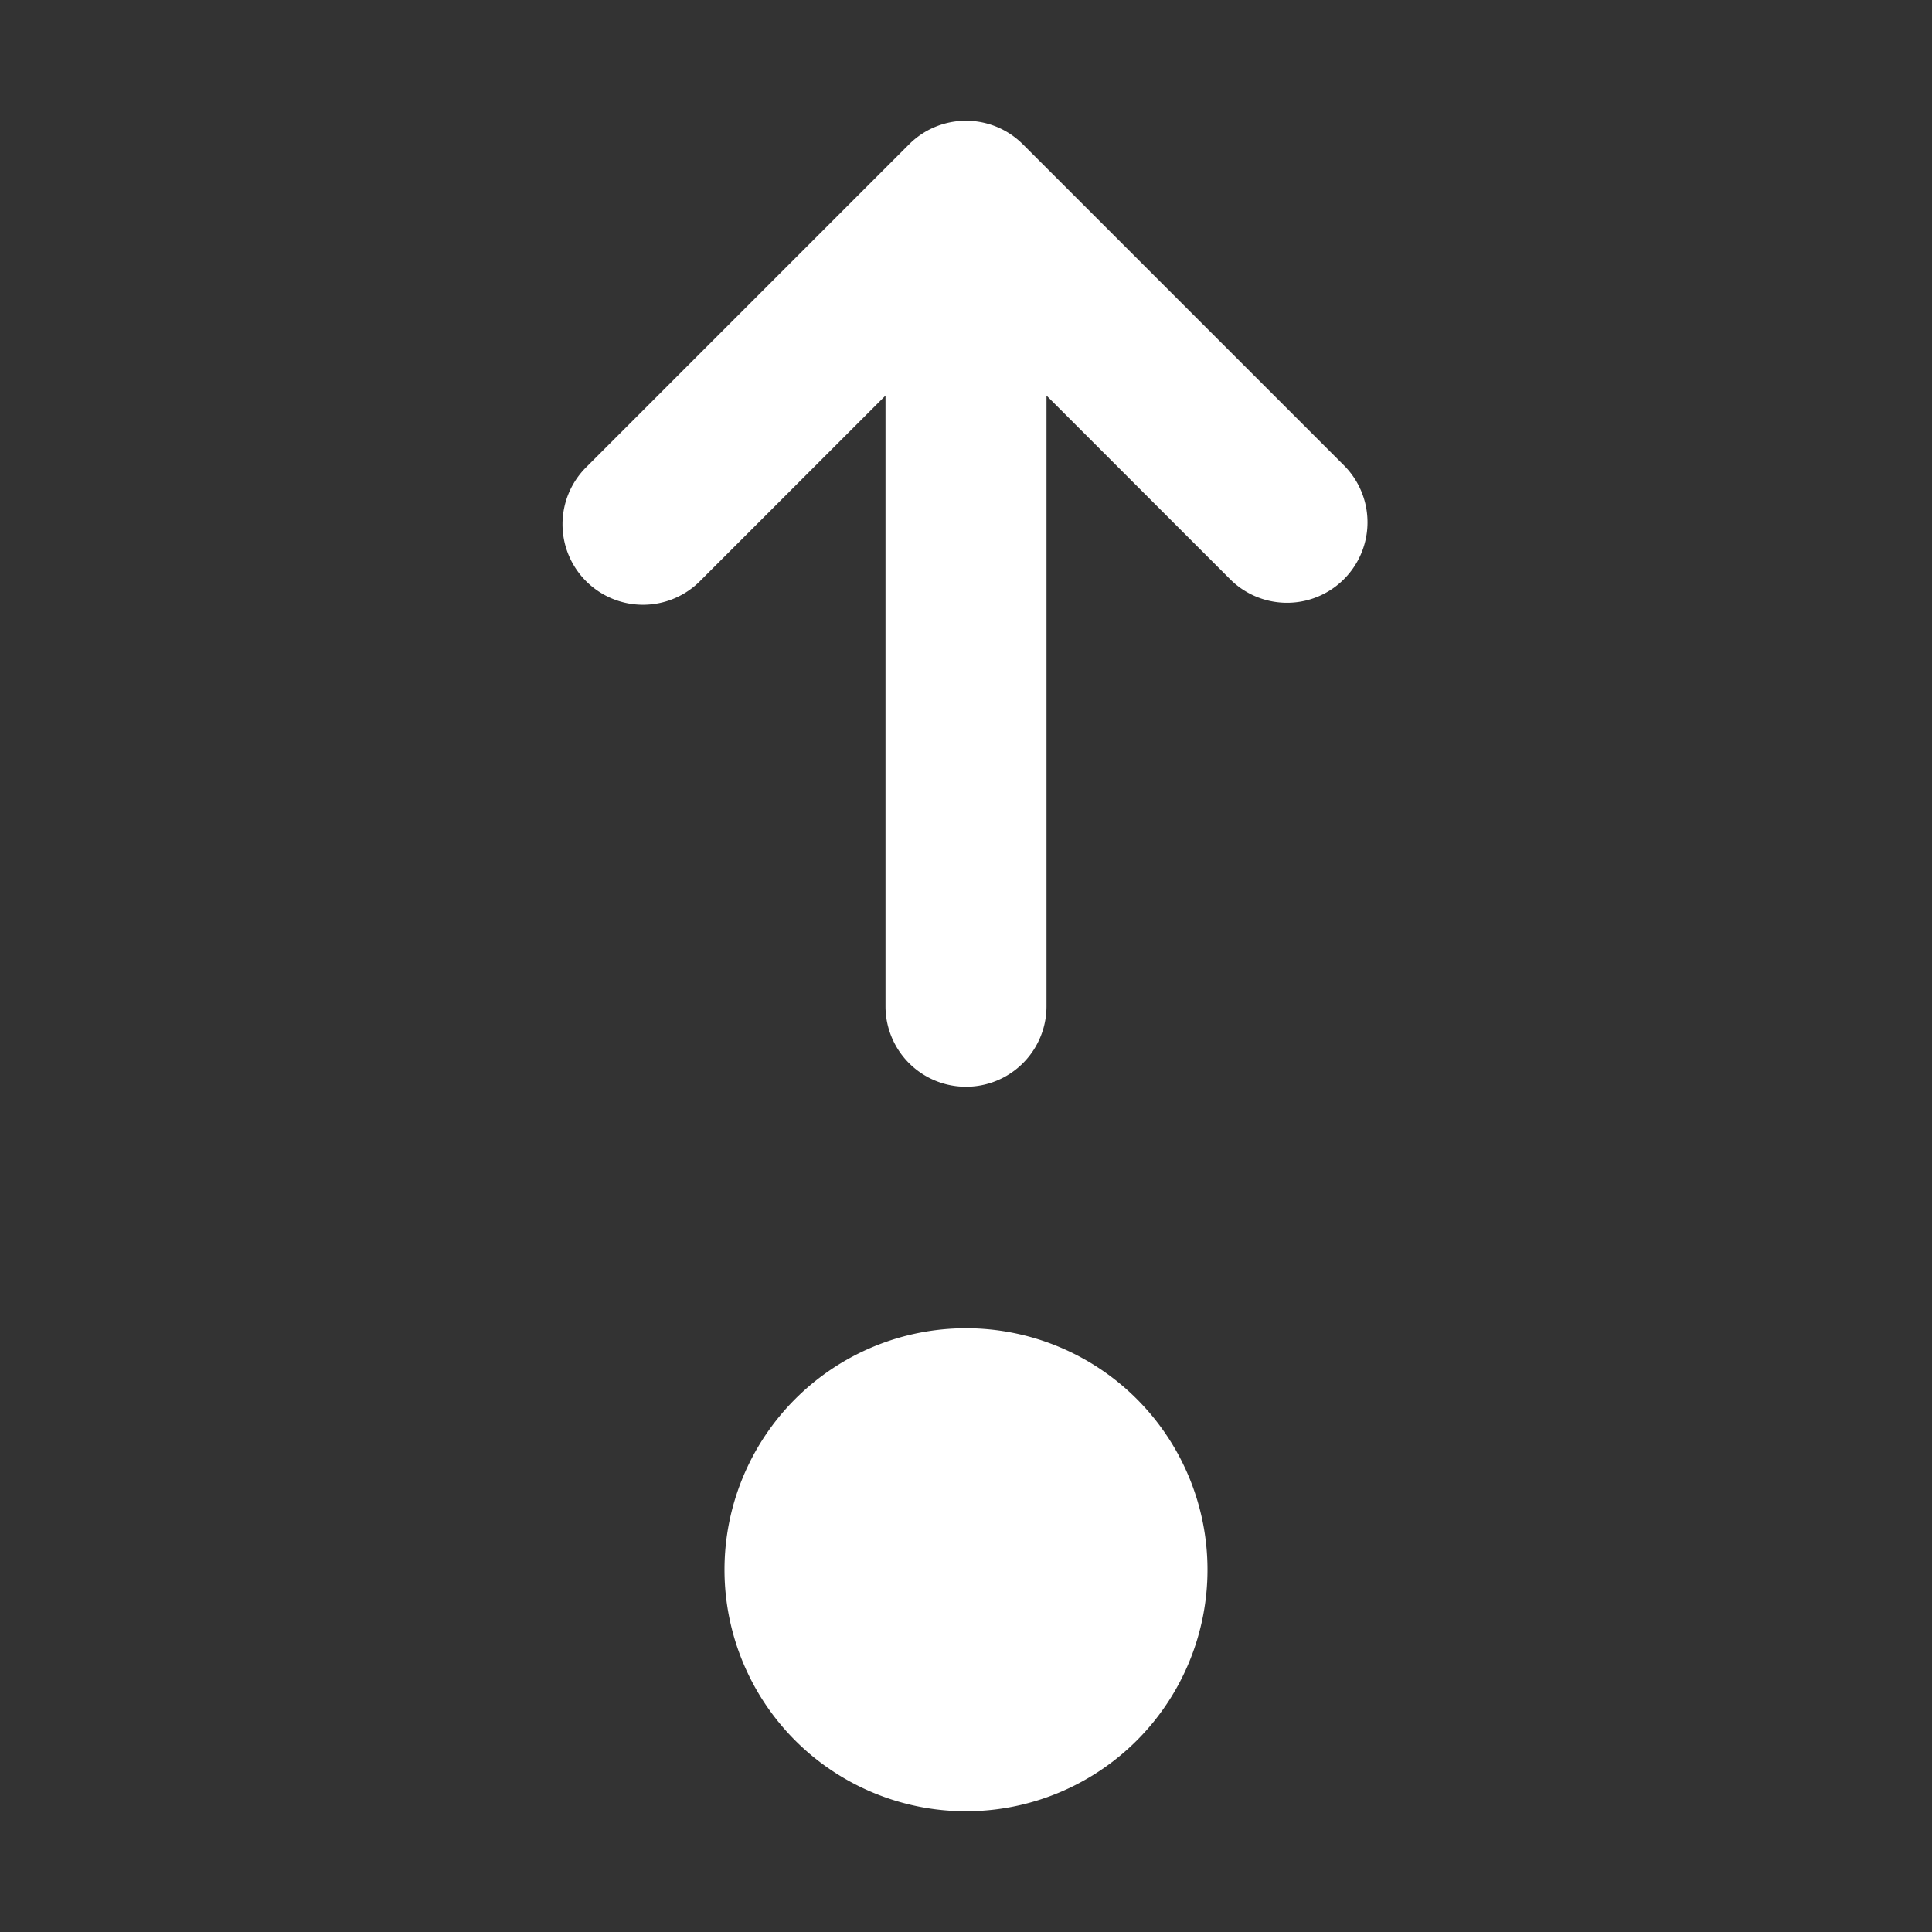 <svg height="512" viewBox="0 0 24 24" fill="#fff" width="512" xmlns="http://www.w3.org/2000/svg"><rect x="0" y="0" width="24" height="24" fill="#333333" stroke="none"/><path d="m15 19.5a3 3 0 1 1 -3-3 3 3 0 0 1 3 3zm-2.293-17.707a.999.999 0 0 0 -1.414 0l-4 4a1 1 0 1 0 1.414 1.414l2.293-2.293v7.586a1 1 0 0 0 2 0v-7.586l2.293 2.293a1 1 0 0 0 1.414-1.414z"/></svg>